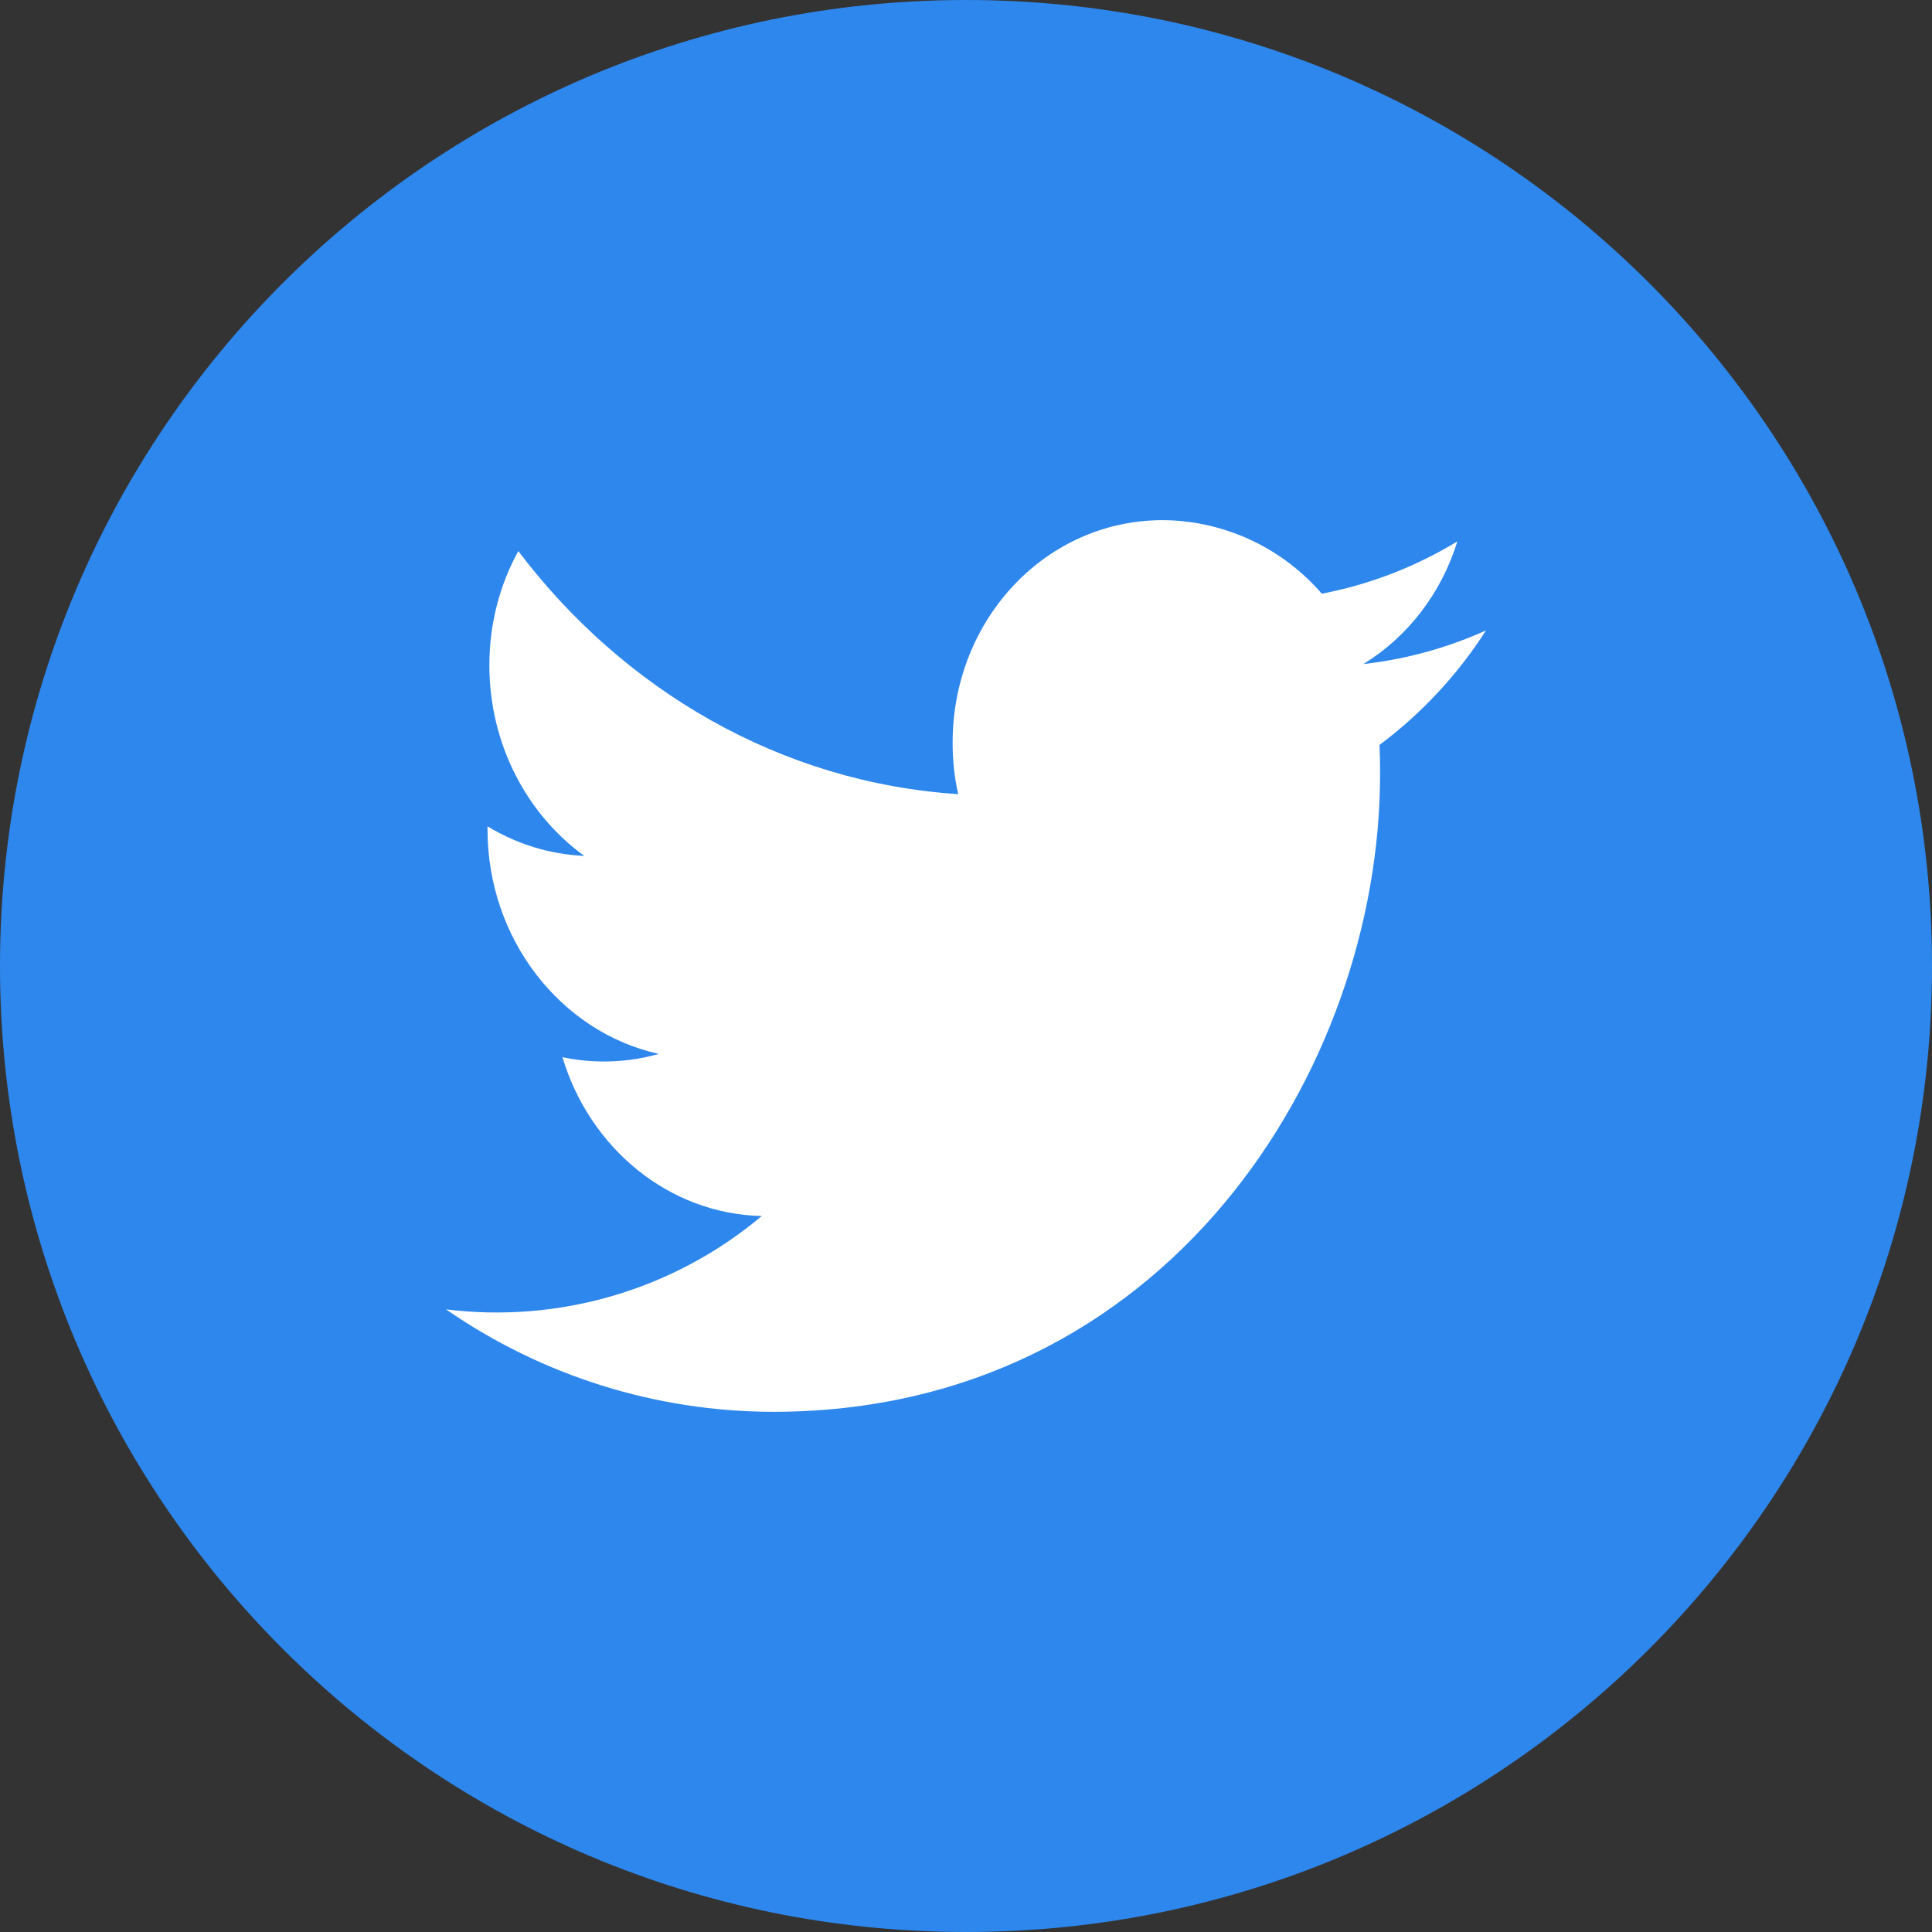 <svg width="24" height="24" viewBox="0 0 24 24" fill="none" xmlns="http://www.w3.org/2000/svg">
  <rect x="0" y="0" width="24" height="24" fill="#333333" stroke="none"/>
  <path d="M24 12C24 5.372 18.628 0 12 0C5.372 0 0 5.372 0 12C0 18.628 5.372 24 12 24C18.628 24 24 18.628 24 12Z" fill="#2E87EC"/>
  <path d="M5.538 16.265C6.237 16.352 6.946 16.294 7.621 16.095C8.297 15.895 8.924 15.559 9.463 15.106C8.303 15.079 7.324 14.258 6.987 13.133C7.384 13.216 7.794 13.202 8.184 13.092C6.971 12.824 6.056 11.672 6.056 10.302V10.265C6.414 10.482 6.822 10.613 7.258 10.632C6.547 10.118 6.079 9.246 6.079 8.263C6.079 7.745 6.21 7.26 6.439 6.846C7.746 8.574 9.7 9.722 11.903 9.865C11.856 9.655 11.833 9.44 11.834 9.224C11.834 7.674 13.021 6.437 14.485 6.462C14.853 6.47 15.216 6.556 15.549 6.713C15.883 6.871 16.179 7.096 16.42 7.375C17.015 7.261 17.585 7.041 18.103 6.726C17.905 7.372 17.485 7.912 16.937 8.249C17.464 8.19 17.978 8.049 18.46 7.831C18.108 8.381 17.659 8.863 17.137 9.254C17.142 9.374 17.144 9.494 17.144 9.614C17.144 13.295 14.476 17.539 9.601 17.538C8.149 17.536 6.732 17.091 5.539 16.264L5.538 16.265Z" fill="white"/>
</svg>
